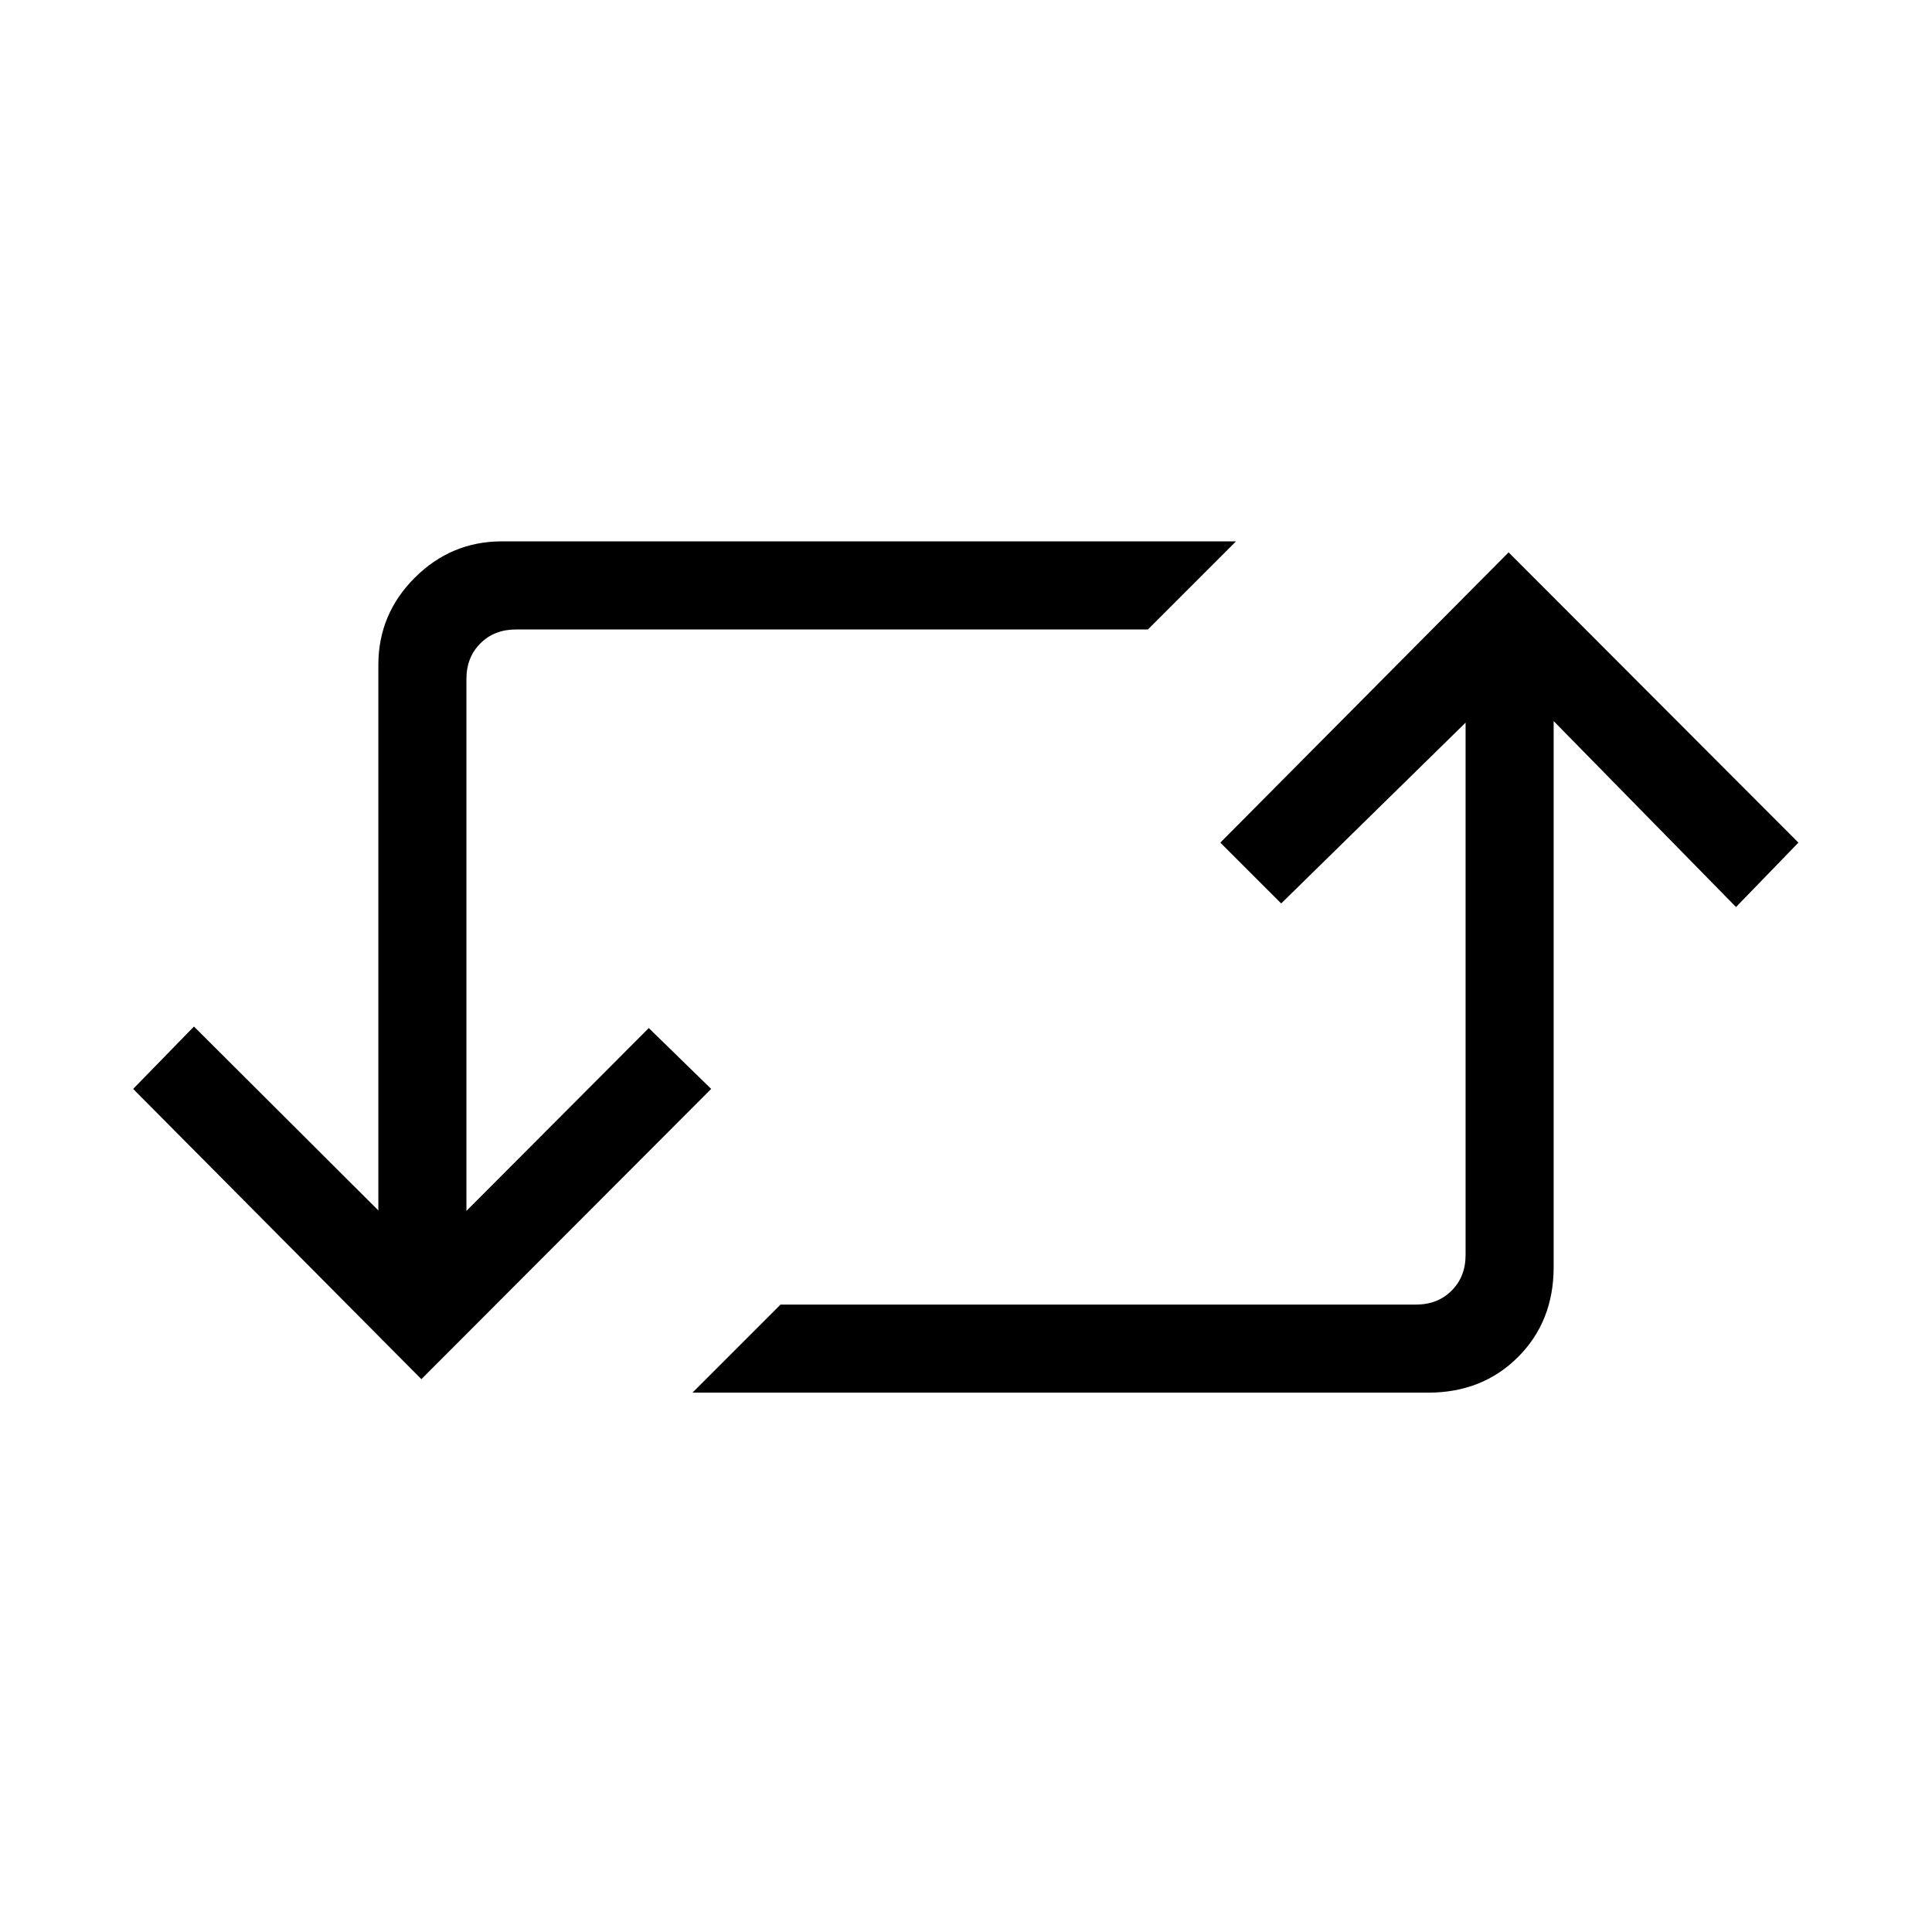 <svg width="48" height="48" viewBox="0 0 48 48" fill="none" xmlns="http://www.w3.org/2000/svg">
<path d="M3.308 27.054L4.819 25.504L9.4 30.073V16.519C9.4 15.679 9.701 14.957 10.304 14.354C10.907 13.752 11.629 13.45 12.469 13.45L30.708 13.45L28.519 15.639L12.819 15.639C12.46 15.639 12.165 15.754 11.935 15.985C11.704 16.215 11.588 16.51 11.588 16.869V30.085L16.119 25.542L17.669 27.054L10.469 34.265L3.308 27.054ZM17.204 34.6L19.392 32.412H35.181C35.54 32.412 35.835 32.296 36.065 32.065C36.296 31.835 36.412 31.54 36.412 31.181V17.954L31.831 22.446L30.319 20.935L37.481 13.723L44.681 20.935L43.131 22.535L38.6 17.915V31.481C38.6 32.38 38.305 33.125 37.715 33.715C37.125 34.305 36.38 34.6 35.481 34.6H17.204Z" fill="black"/>
</svg>
